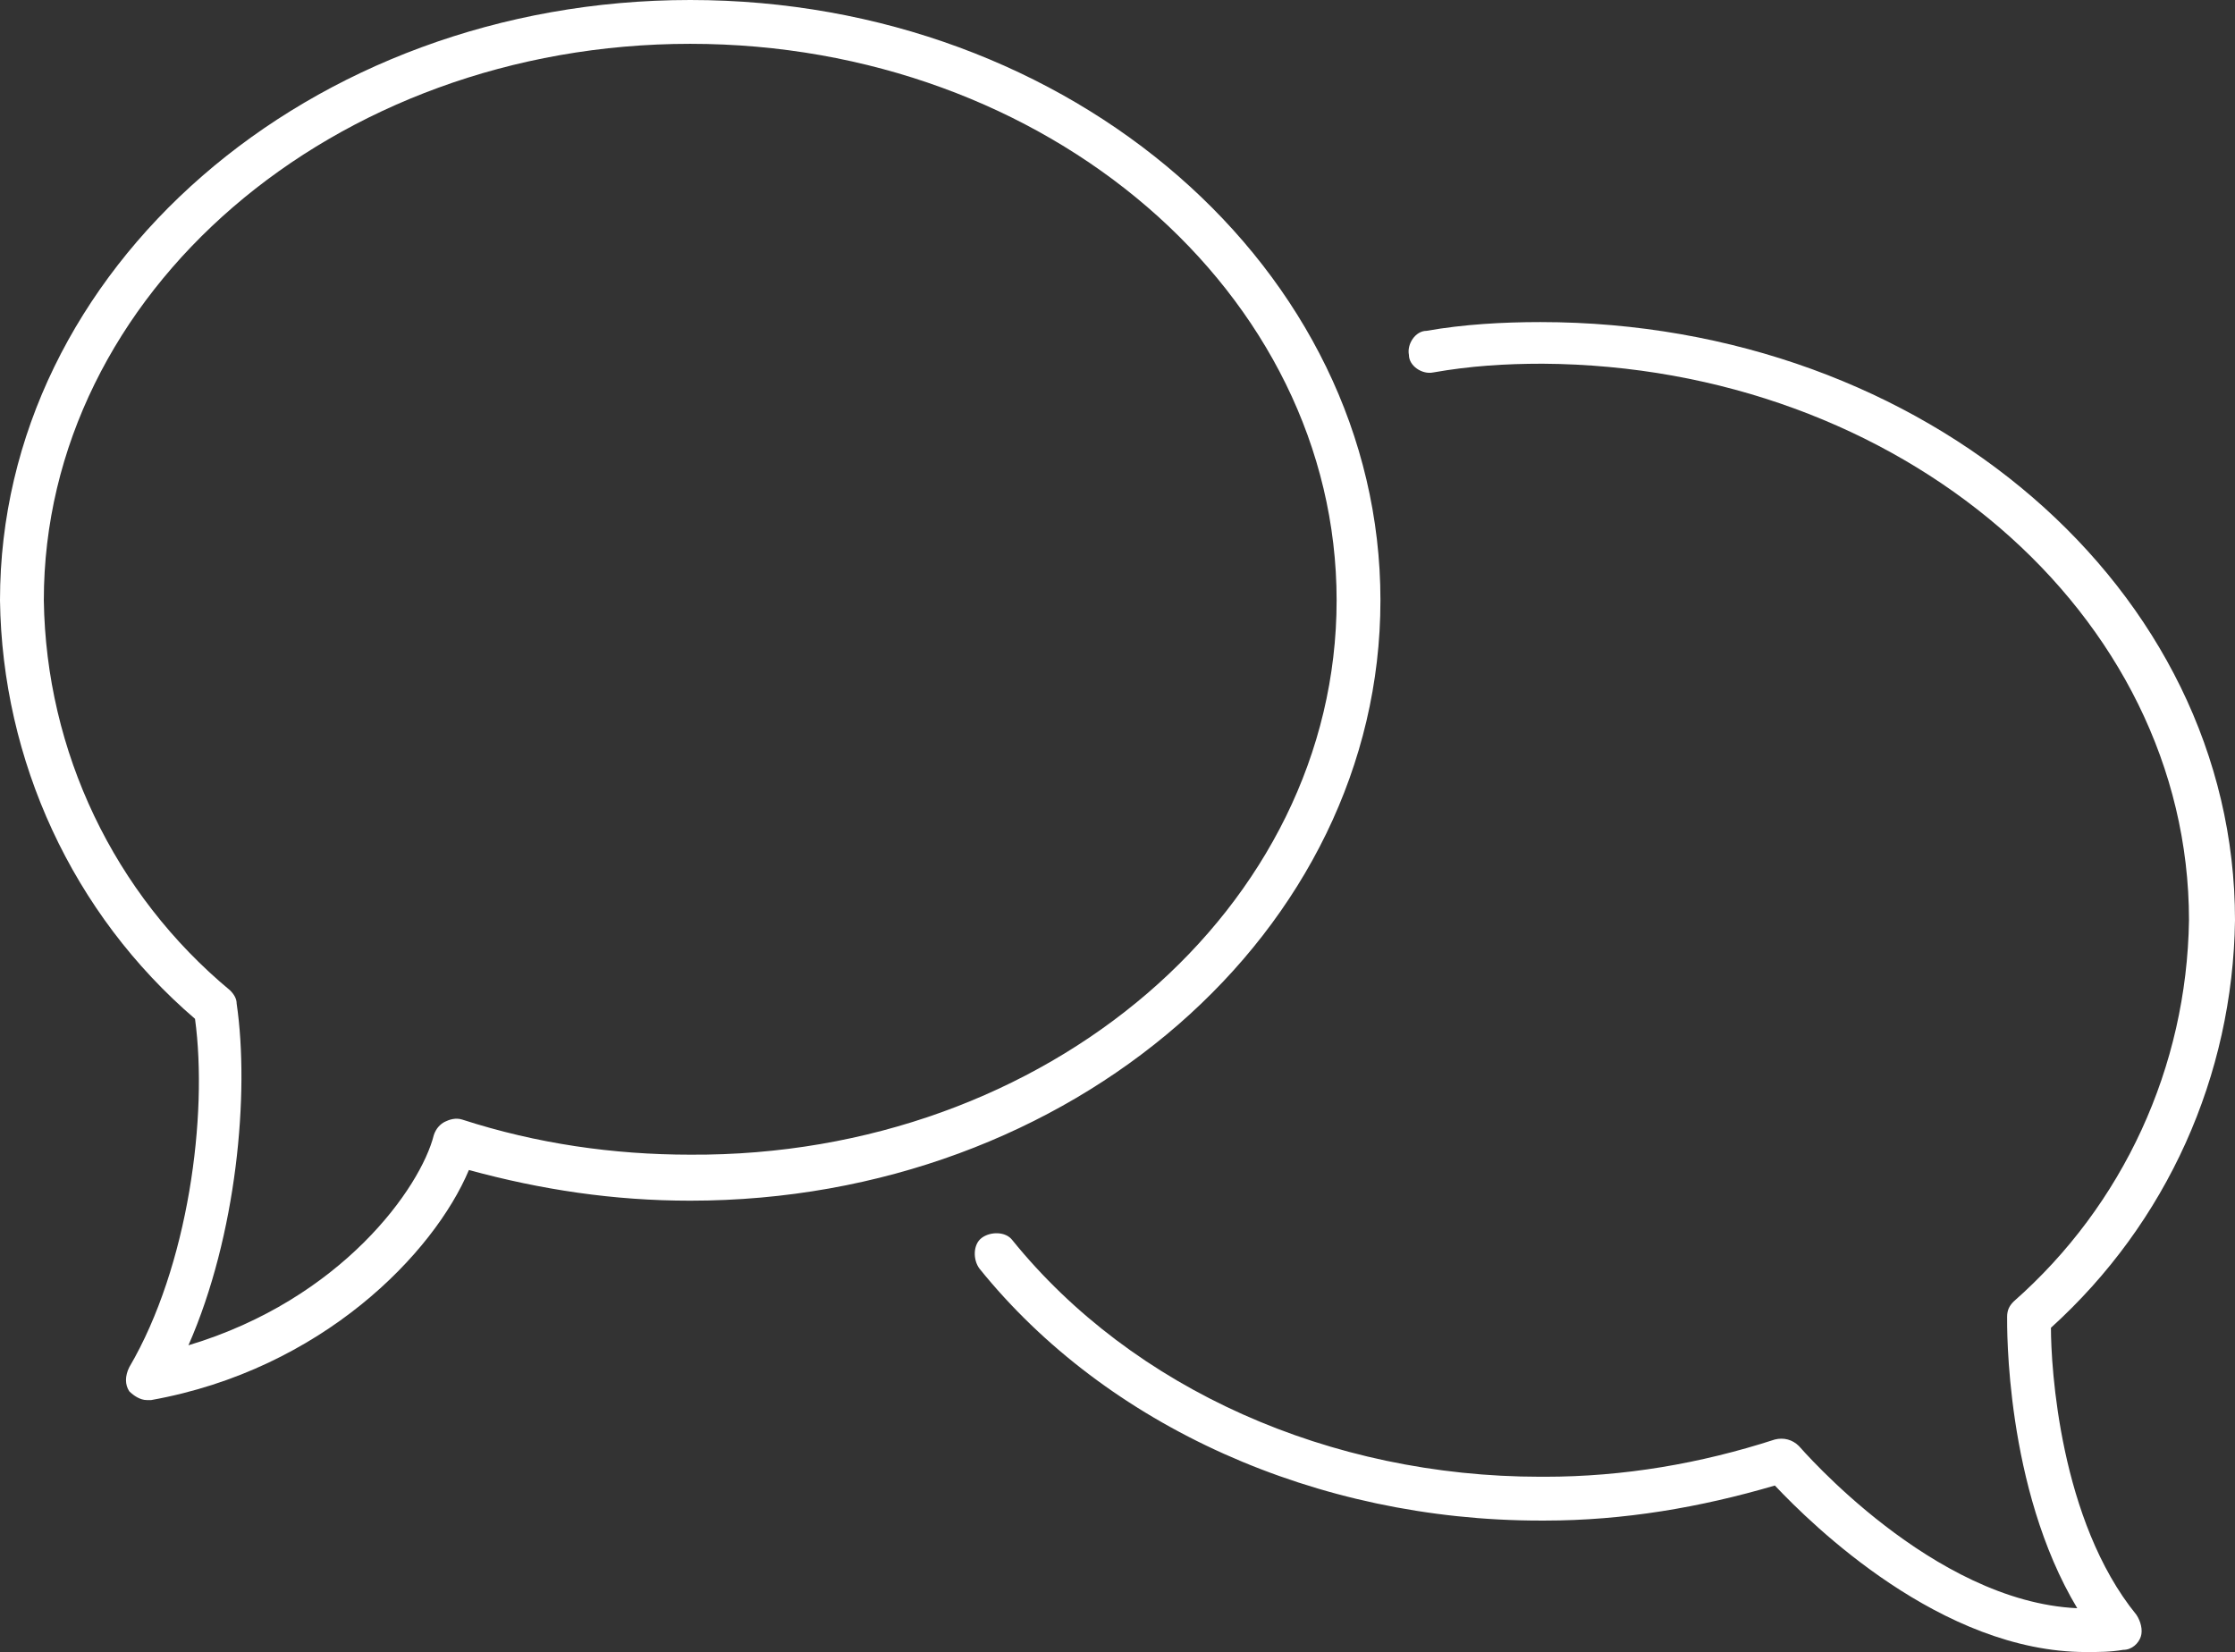 <svg id="Calque_1" xmlns="http://www.w3.org/2000/svg" viewBox="0 0 102 75.4"><rect x="0" y="0" width="102" height="75.4" fill="#333333" stroke="none"/><style>.st0{fill:#FFFFFF;}</style><path class="st0" d="M63 27.4C63 12.3 48.9 0 31.5 0S0 12.3 0 27.4c.1 7.3 3.3 14.3 8.9 19.1.6 4.4-.3 11.3-3 15.9-.2.4-.2.8 0 1.1.2.2.5.4.8.4h.2c7.8-1.4 12.9-6.7 14.5-10.5 3.3.9 6.6 1.4 10.1 1.4C48.9 54.8 63 42.5 63 27.4zM31.5 52.7c-3.5 0-7-.5-10.4-1.6-.3-.1-.6 0-.8.1s-.4.3-.5.6c-.6 2.4-4.2 7.5-11.2 9.6 2.2-5 2.8-11.5 2.2-15.6 0-.2-.1-.4-.3-.6C5.2 40.8 2.1 34.3 2 27.4 2 13.4 15.2 2 31.5 2S61 13.4 61 27.4 47.8 52.8 31.5 52.7z"/><path class="st0" d="M93.6 60.6c5.3-4.8 8.3-11.5 8.4-18.6 0-15.1-14.1-27.3-31.7-27.3-1.7 0-3.5.1-5.2.4-.5 0-.9.6-.8 1.1 0 .5.6.9 1.1.8 1.7-.3 3.3-.4 5-.4C86.7 16.7 99.9 28 99.9 42c-.1 6.7-3 13-8 17.4-.2.2-.3.4-.3.7 0 .4-.1 7.8 3.2 13.3-6.6-.3-12.6-7.3-12.7-7.4-.3-.3-.7-.4-1.1-.3-3.4 1.1-6.9 1.7-10.5 1.7h-.2c-9.6 0-18.6-4-24.1-10.8-.3-.4-1-.4-1.4-.1-.4.3-.4 1-.1 1.4 5.8 7.2 15.4 11.5 25.6 11.5h.2c3.6 0 7.1-.6 10.5-1.6 1.7 1.8 7.6 7.6 14.2 7.6.6 0 1.1 0 1.7-.1.4 0 .7-.3.8-.6.1-.3 0-.7-.2-1-3.5-4.3-3.9-11.3-3.9-13.1z"/></svg>